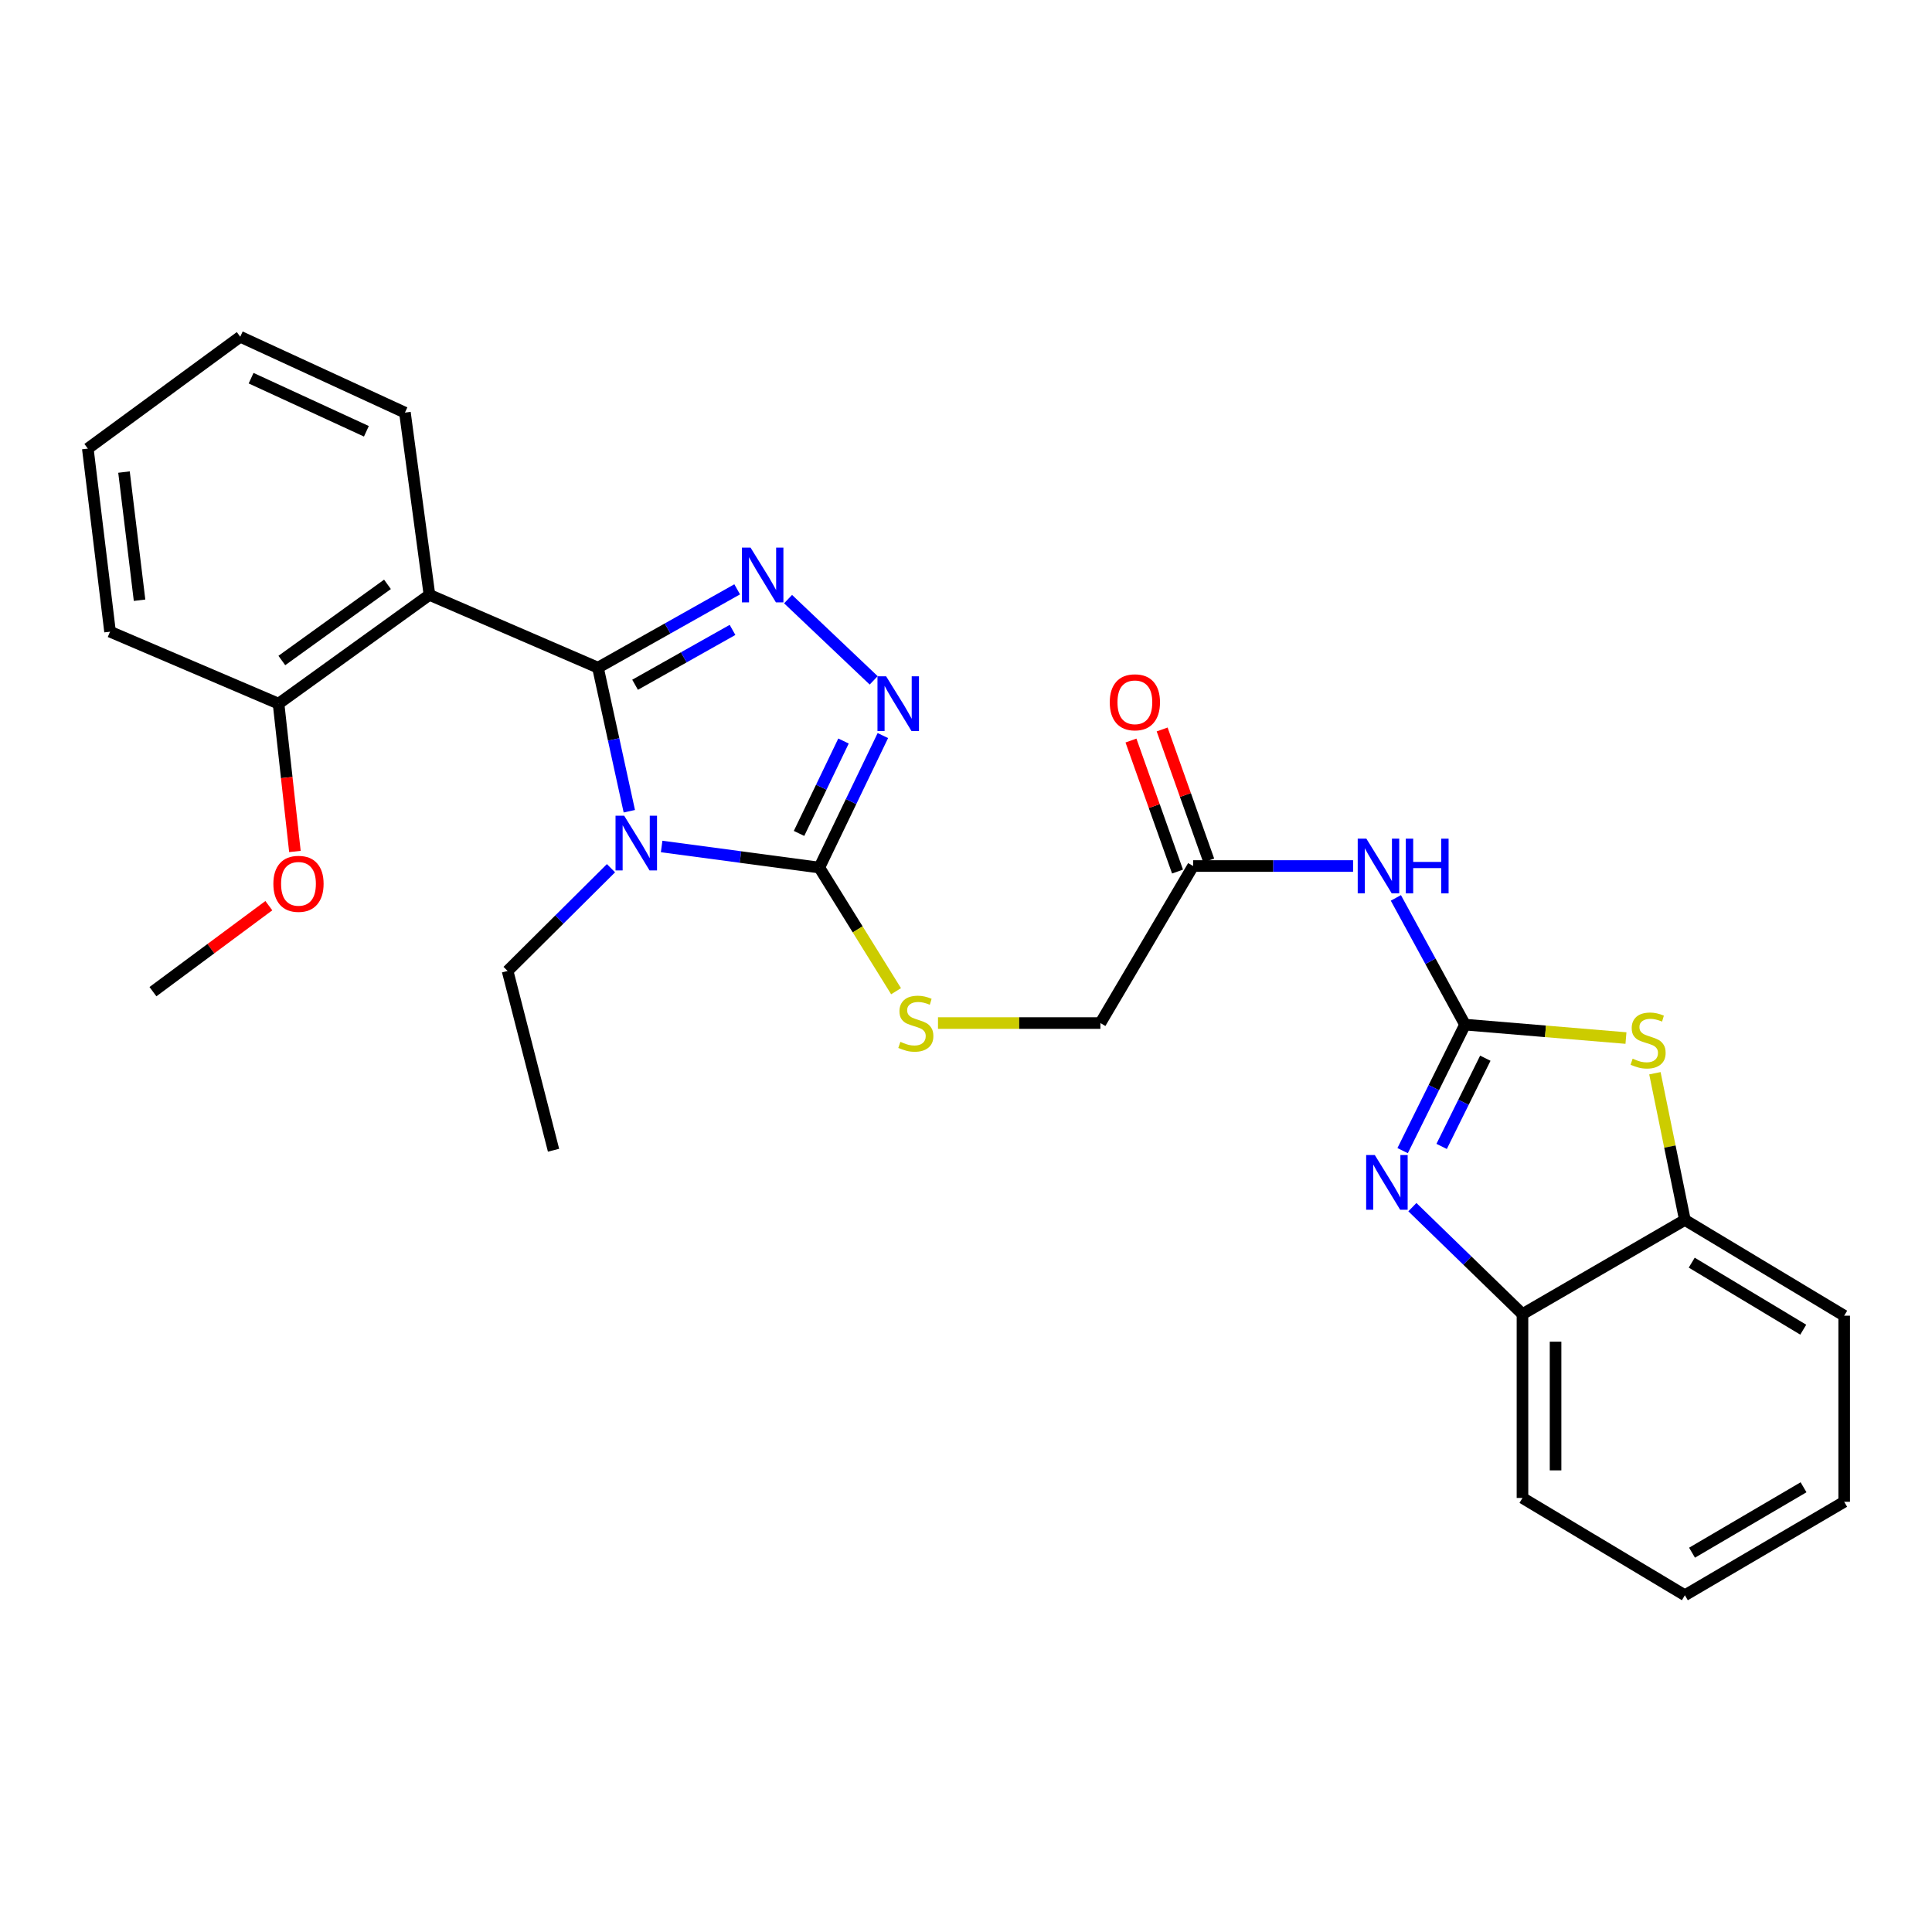 <?xml version='1.0' encoding='iso-8859-1'?>
<svg version='1.1' baseProfile='full'
              xmlns='http://www.w3.org/2000/svg'
                      xmlns:rdkit='http://www.rdkit.org/xml'
                      xmlns:xlink='http://www.w3.org/1999/xlink'
                  xml:space='preserve'
width='1000px' height='1000px' viewBox='0 0 1000 1000'>
<!-- END OF HEADER -->
<rect style='opacity:1.0;fill:#FFFFFF;stroke:none' width='1000' height='1000' x='0' y='0'> </rect>
<path class='bond-0' d='M 309.506,345.586 L 317.621,382.739' style='fill:none;fill-rule:evenodd;stroke:#000000;stroke-width:6px;stroke-linecap:butt;stroke-linejoin:miter;stroke-opacity:1' />
<path class='bond-0' d='M 317.621,382.739 L 325.735,419.892' style='fill:none;fill-rule:evenodd;stroke:#0000FF;stroke-width:6px;stroke-linecap:butt;stroke-linejoin:miter;stroke-opacity:1' />
<path class='bond-1' d='M 309.506,345.586 L 345.535,325.31' style='fill:none;fill-rule:evenodd;stroke:#000000;stroke-width:6px;stroke-linecap:butt;stroke-linejoin:miter;stroke-opacity:1' />
<path class='bond-1' d='M 345.535,325.31 L 381.563,305.033' style='fill:none;fill-rule:evenodd;stroke:#0000FF;stroke-width:6px;stroke-linecap:butt;stroke-linejoin:miter;stroke-opacity:1' />
<path class='bond-1' d='M 328.715,354.428 L 353.934,340.235' style='fill:none;fill-rule:evenodd;stroke:#000000;stroke-width:6px;stroke-linecap:butt;stroke-linejoin:miter;stroke-opacity:1' />
<path class='bond-1' d='M 353.934,340.235 L 379.154,326.042' style='fill:none;fill-rule:evenodd;stroke:#0000FF;stroke-width:6px;stroke-linecap:butt;stroke-linejoin:miter;stroke-opacity:1' />
<path class='bond-6' d='M 309.506,345.586 L 222.285,307.908' style='fill:none;fill-rule:evenodd;stroke:#000000;stroke-width:6px;stroke-linecap:butt;stroke-linejoin:miter;stroke-opacity:1' />
<path class='bond-3' d='M 342.465,438.133 L 383.269,443.596' style='fill:none;fill-rule:evenodd;stroke:#0000FF;stroke-width:6px;stroke-linecap:butt;stroke-linejoin:miter;stroke-opacity:1' />
<path class='bond-3' d='M 383.269,443.596 L 424.073,449.058' style='fill:none;fill-rule:evenodd;stroke:#000000;stroke-width:6px;stroke-linecap:butt;stroke-linejoin:miter;stroke-opacity:1' />
<path class='bond-16' d='M 316.247,449.382 L 289.49,475.976' style='fill:none;fill-rule:evenodd;stroke:#0000FF;stroke-width:6px;stroke-linecap:butt;stroke-linejoin:miter;stroke-opacity:1' />
<path class='bond-16' d='M 289.49,475.976 L 262.732,502.569' style='fill:none;fill-rule:evenodd;stroke:#000000;stroke-width:6px;stroke-linecap:butt;stroke-linejoin:miter;stroke-opacity:1' />
<path class='bond-4' d='M 407.907,310.103 L 452.214,352.157' style='fill:none;fill-rule:evenodd;stroke:#0000FF;stroke-width:6px;stroke-linecap:butt;stroke-linejoin:miter;stroke-opacity:1' />
<path class='bond-2' d='M 758.295,530.342 L 740.395,497.545' style='fill:none;fill-rule:evenodd;stroke:#000000;stroke-width:6px;stroke-linecap:butt;stroke-linejoin:miter;stroke-opacity:1' />
<path class='bond-2' d='M 740.395,497.545 L 722.495,464.748' style='fill:none;fill-rule:evenodd;stroke:#0000FF;stroke-width:6px;stroke-linecap:butt;stroke-linejoin:miter;stroke-opacity:1' />
<path class='bond-5' d='M 758.295,530.342 L 742.146,562.956' style='fill:none;fill-rule:evenodd;stroke:#000000;stroke-width:6px;stroke-linecap:butt;stroke-linejoin:miter;stroke-opacity:1' />
<path class='bond-5' d='M 742.146,562.956 L 725.998,595.569' style='fill:none;fill-rule:evenodd;stroke:#0000FF;stroke-width:6px;stroke-linecap:butt;stroke-linejoin:miter;stroke-opacity:1' />
<path class='bond-5' d='M 768.799,547.726 L 757.494,570.555' style='fill:none;fill-rule:evenodd;stroke:#000000;stroke-width:6px;stroke-linecap:butt;stroke-linejoin:miter;stroke-opacity:1' />
<path class='bond-5' d='M 757.494,570.555 L 746.19,593.385' style='fill:none;fill-rule:evenodd;stroke:#0000FF;stroke-width:6px;stroke-linecap:butt;stroke-linejoin:miter;stroke-opacity:1' />
<path class='bond-7' d='M 758.295,530.342 L 799.945,533.818' style='fill:none;fill-rule:evenodd;stroke:#000000;stroke-width:6px;stroke-linecap:butt;stroke-linejoin:miter;stroke-opacity:1' />
<path class='bond-7' d='M 799.945,533.818 L 841.595,537.293' style='fill:none;fill-rule:evenodd;stroke:#CCCC00;stroke-width:6px;stroke-linecap:butt;stroke-linejoin:miter;stroke-opacity:1' />
<path class='bond-11' d='M 424.073,449.058 L 443.935,481.052' style='fill:none;fill-rule:evenodd;stroke:#000000;stroke-width:6px;stroke-linecap:butt;stroke-linejoin:miter;stroke-opacity:1' />
<path class='bond-11' d='M 443.935,481.052 L 463.798,513.046' style='fill:none;fill-rule:evenodd;stroke:#CCCC00;stroke-width:6px;stroke-linecap:butt;stroke-linejoin:miter;stroke-opacity:1' />
<path class='bond-28' d='M 424.073,449.058 L 440.521,414.894' style='fill:none;fill-rule:evenodd;stroke:#000000;stroke-width:6px;stroke-linecap:butt;stroke-linejoin:miter;stroke-opacity:1' />
<path class='bond-28' d='M 440.521,414.894 L 456.969,380.73' style='fill:none;fill-rule:evenodd;stroke:#0000FF;stroke-width:6px;stroke-linecap:butt;stroke-linejoin:miter;stroke-opacity:1' />
<path class='bond-28' d='M 413.576,431.38 L 425.09,407.465' style='fill:none;fill-rule:evenodd;stroke:#000000;stroke-width:6px;stroke-linecap:butt;stroke-linejoin:miter;stroke-opacity:1' />
<path class='bond-28' d='M 425.09,407.465 L 436.603,383.55' style='fill:none;fill-rule:evenodd;stroke:#0000FF;stroke-width:6px;stroke-linecap:butt;stroke-linejoin:miter;stroke-opacity:1' />
<path class='bond-9' d='M 731.044,624.817 L 759.536,652.499' style='fill:none;fill-rule:evenodd;stroke:#0000FF;stroke-width:6px;stroke-linecap:butt;stroke-linejoin:miter;stroke-opacity:1' />
<path class='bond-9' d='M 759.536,652.499 L 788.029,680.18' style='fill:none;fill-rule:evenodd;stroke:#000000;stroke-width:6px;stroke-linecap:butt;stroke-linejoin:miter;stroke-opacity:1' />
<path class='bond-13' d='M 222.285,307.908 L 144.179,364.216' style='fill:none;fill-rule:evenodd;stroke:#000000;stroke-width:6px;stroke-linecap:butt;stroke-linejoin:miter;stroke-opacity:1' />
<path class='bond-13' d='M 200.554,302.461 L 145.879,341.877' style='fill:none;fill-rule:evenodd;stroke:#000000;stroke-width:6px;stroke-linecap:butt;stroke-linejoin:miter;stroke-opacity:1' />
<path class='bond-17' d='M 222.285,307.908 L 209.593,213.57' style='fill:none;fill-rule:evenodd;stroke:#000000;stroke-width:6px;stroke-linecap:butt;stroke-linejoin:miter;stroke-opacity:1' />
<path class='bond-10' d='M 856.578,555.507 L 864.335,593.471' style='fill:none;fill-rule:evenodd;stroke:#CCCC00;stroke-width:6px;stroke-linecap:butt;stroke-linejoin:miter;stroke-opacity:1' />
<path class='bond-10' d='M 864.335,593.471 L 872.091,631.436' style='fill:none;fill-rule:evenodd;stroke:#000000;stroke-width:6px;stroke-linecap:butt;stroke-linejoin:miter;stroke-opacity:1' />
<path class='bond-8' d='M 700.352,448.25 L 658.953,448.25' style='fill:none;fill-rule:evenodd;stroke:#0000FF;stroke-width:6px;stroke-linecap:butt;stroke-linejoin:miter;stroke-opacity:1' />
<path class='bond-8' d='M 658.953,448.25 L 617.554,448.25' style='fill:none;fill-rule:evenodd;stroke:#000000;stroke-width:6px;stroke-linecap:butt;stroke-linejoin:miter;stroke-opacity:1' />
<path class='bond-19' d='M 788.029,680.18 L 788.029,775.336' style='fill:none;fill-rule:evenodd;stroke:#000000;stroke-width:6px;stroke-linecap:butt;stroke-linejoin:miter;stroke-opacity:1' />
<path class='bond-19' d='M 805.155,694.453 L 805.155,761.063' style='fill:none;fill-rule:evenodd;stroke:#000000;stroke-width:6px;stroke-linecap:butt;stroke-linejoin:miter;stroke-opacity:1' />
<path class='bond-30' d='M 788.029,680.18 L 872.091,631.436' style='fill:none;fill-rule:evenodd;stroke:#000000;stroke-width:6px;stroke-linecap:butt;stroke-linejoin:miter;stroke-opacity:1' />
<path class='bond-20' d='M 872.091,631.436 L 954.545,680.998' style='fill:none;fill-rule:evenodd;stroke:#000000;stroke-width:6px;stroke-linecap:butt;stroke-linejoin:miter;stroke-opacity:1' />
<path class='bond-20' d='M 875.636,653.549 L 933.354,688.242' style='fill:none;fill-rule:evenodd;stroke:#000000;stroke-width:6px;stroke-linecap:butt;stroke-linejoin:miter;stroke-opacity:1' />
<path class='bond-15' d='M 485.503,529.534 L 527.537,529.534' style='fill:none;fill-rule:evenodd;stroke:#CCCC00;stroke-width:6px;stroke-linecap:butt;stroke-linejoin:miter;stroke-opacity:1' />
<path class='bond-15' d='M 527.537,529.534 L 569.571,529.534' style='fill:none;fill-rule:evenodd;stroke:#000000;stroke-width:6px;stroke-linecap:butt;stroke-linejoin:miter;stroke-opacity:1' />
<path class='bond-12' d='M 617.554,448.25 L 569.571,529.534' style='fill:none;fill-rule:evenodd;stroke:#000000;stroke-width:6px;stroke-linecap:butt;stroke-linejoin:miter;stroke-opacity:1' />
<path class='bond-14' d='M 625.623,445.382 L 613.574,411.476' style='fill:none;fill-rule:evenodd;stroke:#000000;stroke-width:6px;stroke-linecap:butt;stroke-linejoin:miter;stroke-opacity:1' />
<path class='bond-14' d='M 613.574,411.476 L 601.525,377.569' style='fill:none;fill-rule:evenodd;stroke:#FF0000;stroke-width:6px;stroke-linecap:butt;stroke-linejoin:miter;stroke-opacity:1' />
<path class='bond-14' d='M 609.485,451.117 L 597.436,417.21' style='fill:none;fill-rule:evenodd;stroke:#000000;stroke-width:6px;stroke-linecap:butt;stroke-linejoin:miter;stroke-opacity:1' />
<path class='bond-14' d='M 597.436,417.21 L 585.387,383.304' style='fill:none;fill-rule:evenodd;stroke:#FF0000;stroke-width:6px;stroke-linecap:butt;stroke-linejoin:miter;stroke-opacity:1' />
<path class='bond-18' d='M 144.179,364.216 L 148.414,402.468' style='fill:none;fill-rule:evenodd;stroke:#000000;stroke-width:6px;stroke-linecap:butt;stroke-linejoin:miter;stroke-opacity:1' />
<path class='bond-18' d='M 148.414,402.468 L 152.648,440.72' style='fill:none;fill-rule:evenodd;stroke:#FF0000;stroke-width:6px;stroke-linecap:butt;stroke-linejoin:miter;stroke-opacity:1' />
<path class='bond-21' d='M 144.179,364.216 L 56.958,326.956' style='fill:none;fill-rule:evenodd;stroke:#000000;stroke-width:6px;stroke-linecap:butt;stroke-linejoin:miter;stroke-opacity:1' />
<path class='bond-23' d='M 262.732,502.569 L 286.509,595.356' style='fill:none;fill-rule:evenodd;stroke:#000000;stroke-width:6px;stroke-linecap:butt;stroke-linejoin:miter;stroke-opacity:1' />
<path class='bond-24' d='M 209.593,213.57 L 124.35,174.303' style='fill:none;fill-rule:evenodd;stroke:#000000;stroke-width:6px;stroke-linecap:butt;stroke-linejoin:miter;stroke-opacity:1' />
<path class='bond-24' d='M 189.641,223.235 L 129.971,195.748' style='fill:none;fill-rule:evenodd;stroke:#000000;stroke-width:6px;stroke-linecap:butt;stroke-linejoin:miter;stroke-opacity:1' />
<path class='bond-22' d='M 139.148,468.771 L 109.156,491.027' style='fill:none;fill-rule:evenodd;stroke:#FF0000;stroke-width:6px;stroke-linecap:butt;stroke-linejoin:miter;stroke-opacity:1' />
<path class='bond-22' d='M 109.156,491.027 L 79.165,513.283' style='fill:none;fill-rule:evenodd;stroke:#000000;stroke-width:6px;stroke-linecap:butt;stroke-linejoin:miter;stroke-opacity:1' />
<path class='bond-26' d='M 788.029,775.336 L 872.091,825.697' style='fill:none;fill-rule:evenodd;stroke:#000000;stroke-width:6px;stroke-linecap:butt;stroke-linejoin:miter;stroke-opacity:1' />
<path class='bond-25' d='M 954.545,680.998 L 954.545,777.325' style='fill:none;fill-rule:evenodd;stroke:#000000;stroke-width:6px;stroke-linecap:butt;stroke-linejoin:miter;stroke-opacity:1' />
<path class='bond-29' d='M 56.958,326.956 L 45.455,232.19' style='fill:none;fill-rule:evenodd;stroke:#000000;stroke-width:6px;stroke-linecap:butt;stroke-linejoin:miter;stroke-opacity:1' />
<path class='bond-29' d='M 72.234,310.678 L 64.182,244.341' style='fill:none;fill-rule:evenodd;stroke:#000000;stroke-width:6px;stroke-linecap:butt;stroke-linejoin:miter;stroke-opacity:1' />
<path class='bond-27' d='M 124.35,174.303 L 45.455,232.19' style='fill:none;fill-rule:evenodd;stroke:#000000;stroke-width:6px;stroke-linecap:butt;stroke-linejoin:miter;stroke-opacity:1' />
<path class='bond-31' d='M 954.545,777.325 L 872.091,825.697' style='fill:none;fill-rule:evenodd;stroke:#000000;stroke-width:6px;stroke-linecap:butt;stroke-linejoin:miter;stroke-opacity:1' />
<path class='bond-31' d='M 933.511,769.809 L 875.793,803.67' style='fill:none;fill-rule:evenodd;stroke:#000000;stroke-width:6px;stroke-linecap:butt;stroke-linejoin:miter;stroke-opacity:1' />
<path  class='atom-1' d='M 323.075 422.215
L 332.355 437.215
Q 333.275 438.695, 334.755 441.375
Q 336.235 444.055, 336.315 444.215
L 336.315 422.215
L 340.075 422.215
L 340.075 450.535
L 336.195 450.535
L 326.235 434.135
Q 325.075 432.215, 323.835 430.015
Q 322.635 427.815, 322.275 427.135
L 322.275 450.535
L 318.595 450.535
L 318.595 422.215
L 323.075 422.215
' fill='#0000FF'/>
<path  class='atom-2' d='M 388.488 283.453
L 397.768 298.453
Q 398.688 299.933, 400.168 302.613
Q 401.648 305.293, 401.728 305.453
L 401.728 283.453
L 405.488 283.453
L 405.488 311.773
L 401.608 311.773
L 391.648 295.373
Q 390.488 293.453, 389.248 291.253
Q 388.048 289.053, 387.688 288.373
L 387.688 311.773
L 384.008 311.773
L 384.008 283.453
L 388.488 283.453
' fill='#0000FF'/>
<path  class='atom-5' d='M 458.659 350.056
L 467.939 365.056
Q 468.859 366.536, 470.339 369.216
Q 471.819 371.896, 471.899 372.056
L 471.899 350.056
L 475.659 350.056
L 475.659 378.376
L 471.779 378.376
L 461.819 361.976
Q 460.659 360.056, 459.419 357.856
Q 458.219 355.656, 457.859 354.976
L 457.859 378.376
L 454.179 378.376
L 454.179 350.056
L 458.659 350.056
' fill='#0000FF'/>
<path  class='atom-6' d='M 711.598 597.847
L 720.878 612.847
Q 721.798 614.327, 723.278 617.007
Q 724.758 619.687, 724.838 619.847
L 724.838 597.847
L 728.598 597.847
L 728.598 626.167
L 724.718 626.167
L 714.758 609.767
Q 713.598 607.847, 712.358 605.647
Q 711.158 603.447, 710.798 602.767
L 710.798 626.167
L 707.118 626.167
L 707.118 597.847
L 711.598 597.847
' fill='#0000FF'/>
<path  class='atom-8' d='M 845.052 547.969
Q 845.372 548.089, 846.692 548.649
Q 848.012 549.209, 849.452 549.569
Q 850.932 549.889, 852.372 549.889
Q 855.052 549.889, 856.612 548.609
Q 858.172 547.289, 858.172 545.009
Q 858.172 543.449, 857.372 542.489
Q 856.612 541.529, 855.412 541.009
Q 854.212 540.489, 852.212 539.889
Q 849.692 539.129, 848.172 538.409
Q 846.692 537.689, 845.612 536.169
Q 844.572 534.649, 844.572 532.089
Q 844.572 528.529, 846.972 526.329
Q 849.412 524.129, 854.212 524.129
Q 857.492 524.129, 861.212 525.689
L 860.292 528.769
Q 856.892 527.369, 854.332 527.369
Q 851.572 527.369, 850.052 528.529
Q 848.532 529.649, 848.572 531.609
Q 848.572 533.129, 849.332 534.049
Q 850.132 534.969, 851.252 535.489
Q 852.412 536.009, 854.332 536.609
Q 856.892 537.409, 858.412 538.209
Q 859.932 539.009, 861.012 540.649
Q 862.132 542.249, 862.132 545.009
Q 862.132 548.929, 859.492 551.049
Q 856.892 553.129, 852.532 553.129
Q 850.012 553.129, 848.092 552.569
Q 846.212 552.049, 843.972 551.129
L 845.052 547.969
' fill='#CCCC00'/>
<path  class='atom-9' d='M 707.231 434.09
L 716.511 449.09
Q 717.431 450.57, 718.911 453.25
Q 720.391 455.93, 720.471 456.09
L 720.471 434.09
L 724.231 434.09
L 724.231 462.41
L 720.351 462.41
L 710.391 446.01
Q 709.231 444.09, 707.991 441.89
Q 706.791 439.69, 706.431 439.01
L 706.431 462.41
L 702.751 462.41
L 702.751 434.09
L 707.231 434.09
' fill='#0000FF'/>
<path  class='atom-9' d='M 727.631 434.09
L 731.471 434.09
L 731.471 446.13
L 745.951 446.13
L 745.951 434.09
L 749.791 434.09
L 749.791 462.41
L 745.951 462.41
L 745.951 449.33
L 731.471 449.33
L 731.471 462.41
L 727.631 462.41
L 727.631 434.09
' fill='#0000FF'/>
<path  class='atom-12' d='M 466.034 539.254
Q 466.354 539.374, 467.674 539.934
Q 468.994 540.494, 470.434 540.854
Q 471.914 541.174, 473.354 541.174
Q 476.034 541.174, 477.594 539.894
Q 479.154 538.574, 479.154 536.294
Q 479.154 534.734, 478.354 533.774
Q 477.594 532.814, 476.394 532.294
Q 475.194 531.774, 473.194 531.174
Q 470.674 530.414, 469.154 529.694
Q 467.674 528.974, 466.594 527.454
Q 465.554 525.934, 465.554 523.374
Q 465.554 519.814, 467.954 517.614
Q 470.394 515.414, 475.194 515.414
Q 478.474 515.414, 482.194 516.974
L 481.274 520.054
Q 477.874 518.654, 475.314 518.654
Q 472.554 518.654, 471.034 519.814
Q 469.514 520.934, 469.554 522.894
Q 469.554 524.414, 470.314 525.334
Q 471.114 526.254, 472.234 526.774
Q 473.394 527.294, 475.314 527.894
Q 477.874 528.694, 479.394 529.494
Q 480.914 530.294, 481.994 531.934
Q 483.114 533.534, 483.114 536.294
Q 483.114 540.214, 480.474 542.334
Q 477.874 544.414, 473.514 544.414
Q 470.994 544.414, 469.074 543.854
Q 467.194 543.334, 464.954 542.414
L 466.034 539.254
' fill='#CCCC00'/>
<path  class='atom-15' d='M 574.411 363.506
Q 574.411 356.706, 577.771 352.906
Q 581.131 349.106, 587.411 349.106
Q 593.691 349.106, 597.051 352.906
Q 600.411 356.706, 600.411 363.506
Q 600.411 370.386, 597.011 374.306
Q 593.611 378.186, 587.411 378.186
Q 581.171 378.186, 577.771 374.306
Q 574.411 370.426, 574.411 363.506
M 587.411 374.986
Q 591.731 374.986, 594.051 372.106
Q 596.411 369.186, 596.411 363.506
Q 596.411 357.946, 594.051 355.146
Q 591.731 352.306, 587.411 352.306
Q 583.091 352.306, 580.731 355.106
Q 578.411 357.906, 578.411 363.506
Q 578.411 369.226, 580.731 372.106
Q 583.091 374.986, 587.411 374.986
' fill='#FF0000'/>
<path  class='atom-19' d='M 141.493 457.464
Q 141.493 450.664, 144.853 446.864
Q 148.213 443.064, 154.493 443.064
Q 160.773 443.064, 164.133 446.864
Q 167.493 450.664, 167.493 457.464
Q 167.493 464.344, 164.093 468.264
Q 160.693 472.144, 154.493 472.144
Q 148.253 472.144, 144.853 468.264
Q 141.493 464.384, 141.493 457.464
M 154.493 468.944
Q 158.813 468.944, 161.133 466.064
Q 163.493 463.144, 163.493 457.464
Q 163.493 451.904, 161.133 449.104
Q 158.813 446.264, 154.493 446.264
Q 150.173 446.264, 147.813 449.064
Q 145.493 451.864, 145.493 457.464
Q 145.493 463.184, 147.813 466.064
Q 150.173 468.944, 154.493 468.944
' fill='#FF0000'/>
</svg>
